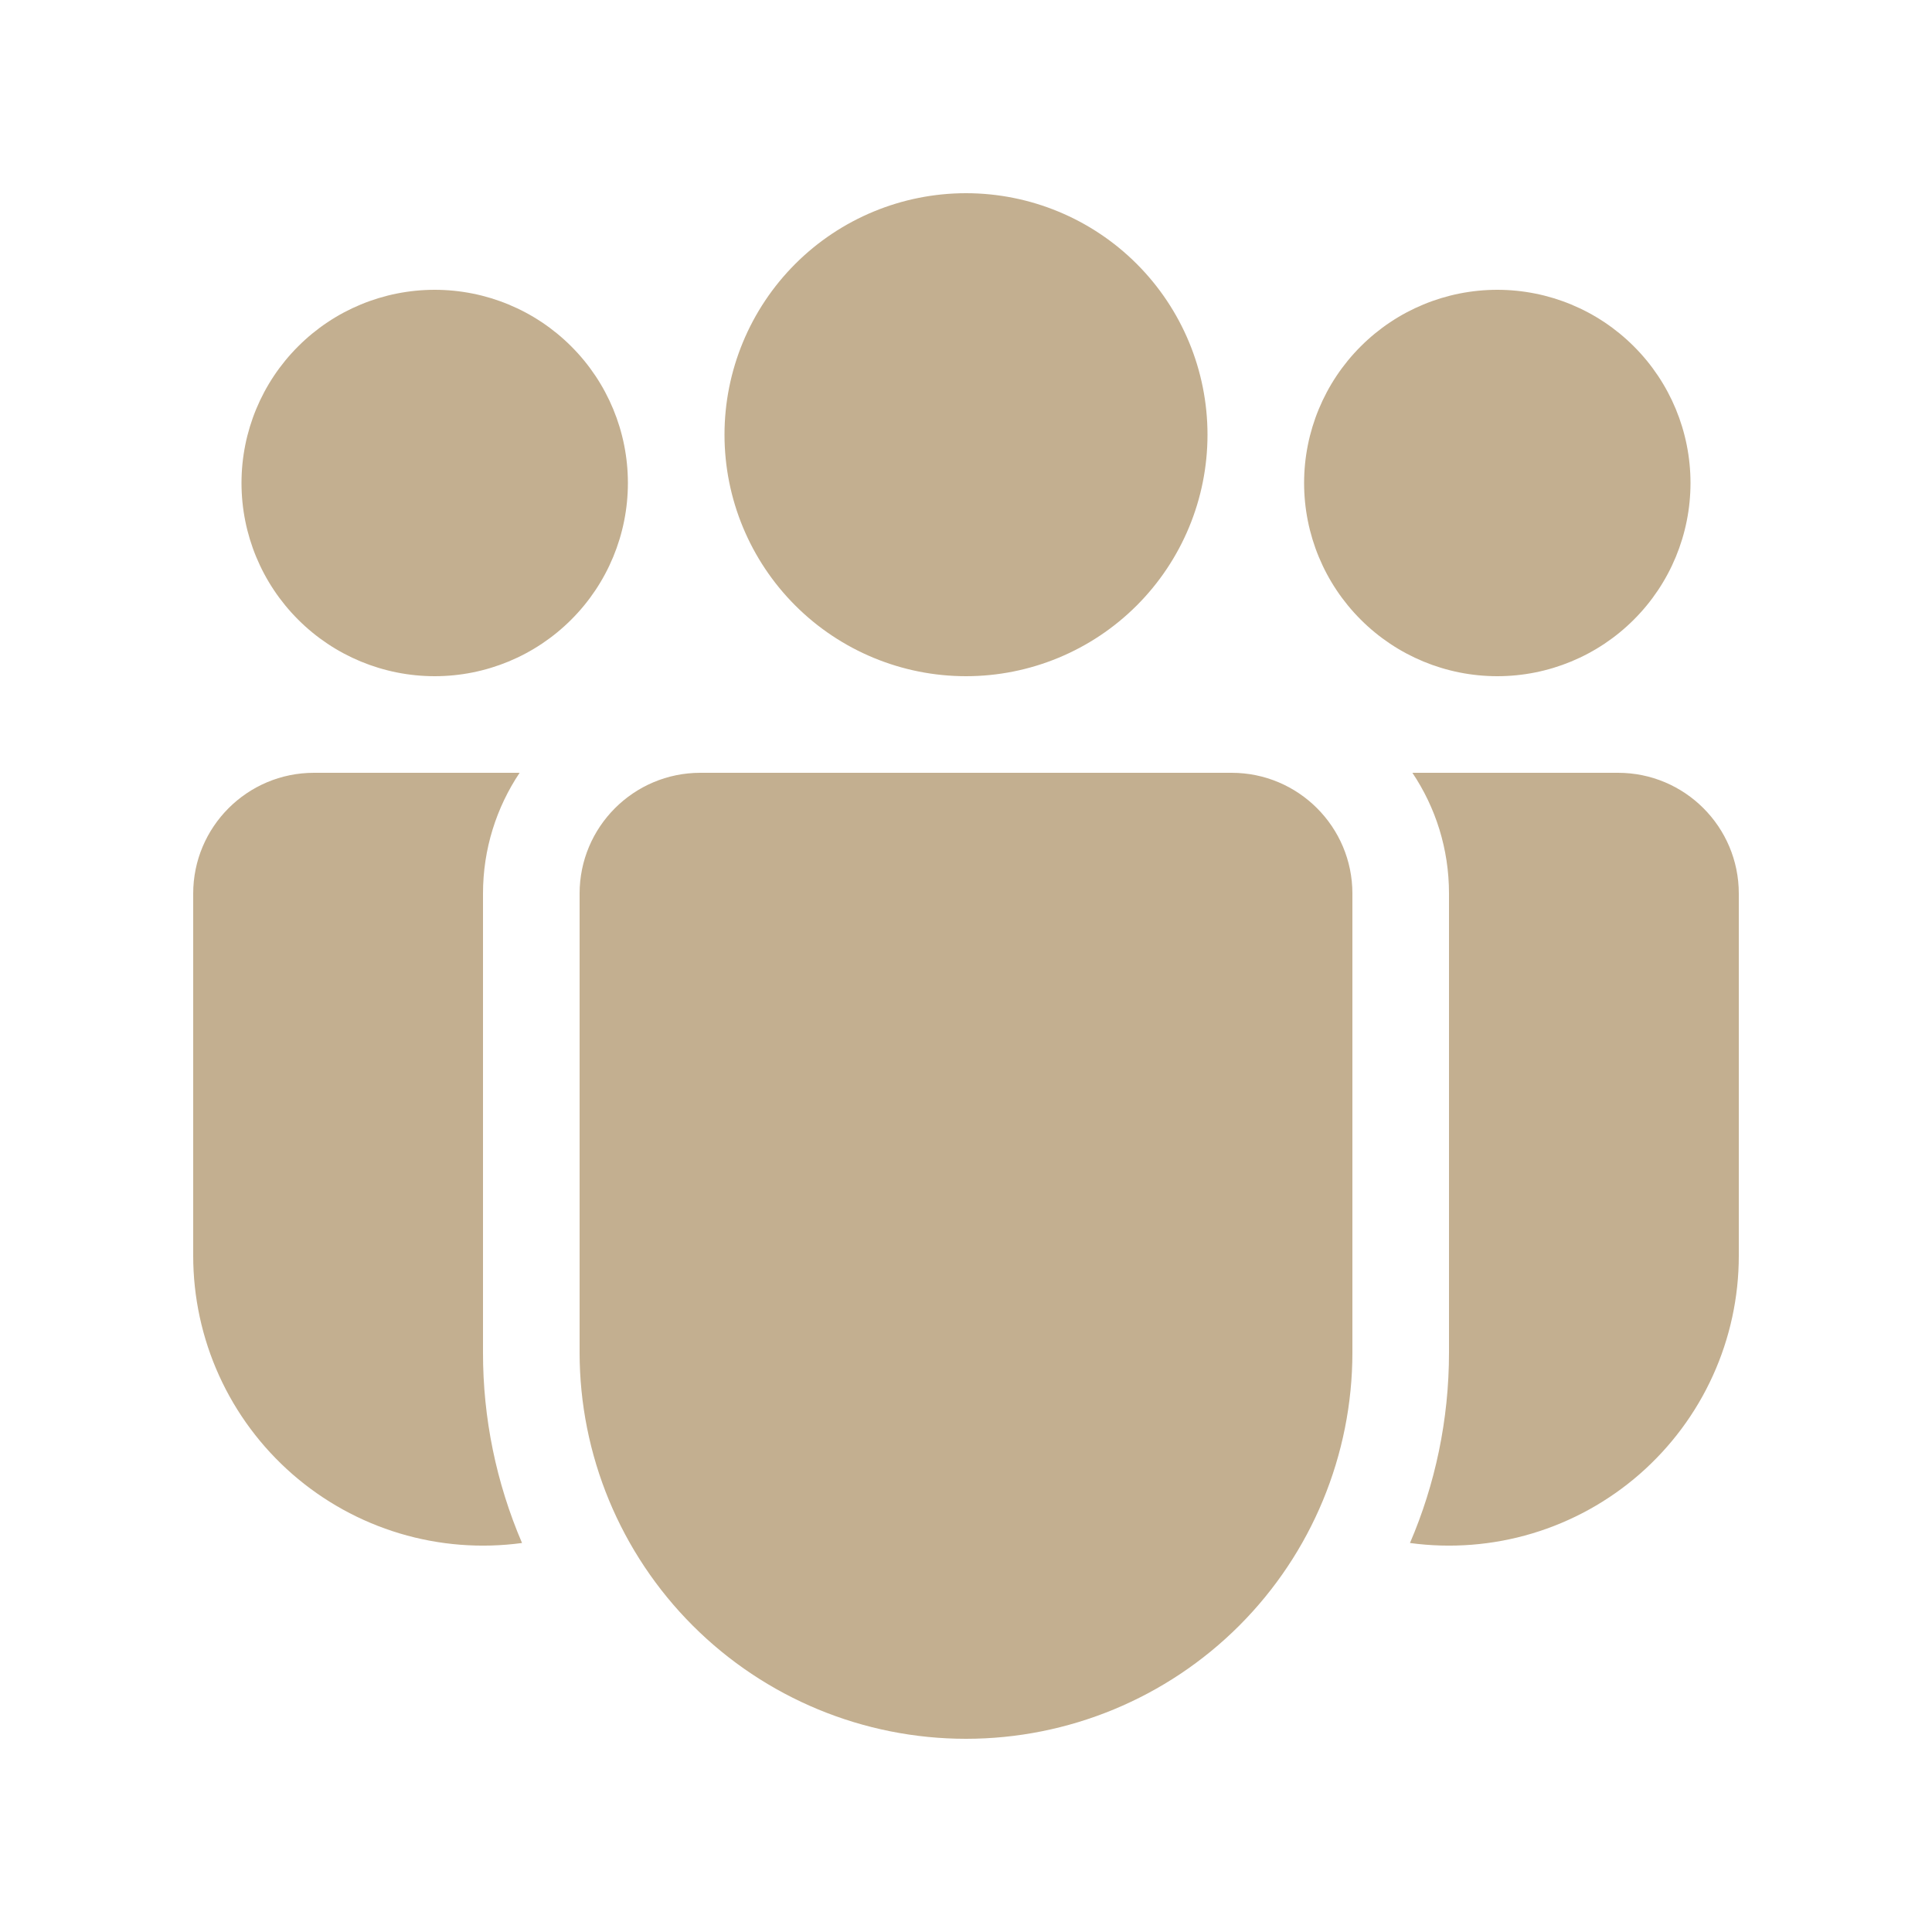 <svg width="40" height="40" viewBox="0 0 40 40" fill="none" xmlns="http://www.w3.org/2000/svg">
<path d="M25 9C25 10.326 24.473 11.598 23.535 12.536C22.598 13.473 21.326 14 20 14C18.674 14 17.402 13.473 16.465 12.536C15.527 11.598 15 10.326 15 9C15 7.674 15.527 6.402 16.465 5.464C17.402 4.527 18.674 4 20 4C21.326 4 22.598 4.527 23.535 5.464C24.473 6.402 25 7.674 25 9ZM35 10C35 11.061 34.579 12.078 33.828 12.828C33.078 13.579 32.061 14 31 14C29.939 14 28.922 13.579 28.172 12.828C27.421 12.078 27 11.061 27 10C27 8.939 27.421 7.922 28.172 7.172C28.922 6.421 29.939 6 31 6C32.061 6 33.078 6.421 33.828 7.172C34.579 7.922 35 8.939 35 10ZM9 14C10.061 14 11.078 13.579 11.828 12.828C12.579 12.078 13 11.061 13 10C13 8.939 12.579 7.922 11.828 7.172C11.078 6.421 10.061 6 9 6C7.939 6 6.922 6.421 6.172 7.172C5.421 7.922 5 8.939 5 10C5 11.061 5.421 12.078 6.172 12.828C6.922 13.579 7.939 14 9 14ZM12 18.5C12 17.12 13.12 16 14.5 16H25.5C26.88 16 28 17.12 28 18.5V28C28 30.122 27.157 32.157 25.657 33.657C24.157 35.157 22.122 36 20 36C17.878 36 15.843 35.157 14.343 33.657C12.843 32.157 12 30.122 12 28V18.5ZM10 18.5C10 17.574 10.28 16.716 10.758 16H6.5C5.12 16 4 17.12 4 18.5V26C4 26.856 4.183 27.703 4.537 28.482C4.891 29.262 5.408 29.956 6.053 30.52C6.698 31.083 7.456 31.502 8.276 31.748C9.096 31.994 9.96 32.061 10.808 31.946C10.273 30.699 9.998 29.357 10 28V18.5ZM30 28C30 29.4 29.712 30.736 29.192 31.946C30.04 32.061 30.904 31.994 31.724 31.748C32.544 31.502 33.302 31.083 33.947 30.52C34.592 29.956 35.109 29.262 35.463 28.482C35.817 27.703 36 26.856 36 26V18.5C36 17.12 34.88 16 33.5 16H29.242C29.722 16.716 30 17.574 30 18.5V28Z" fill="#C3AF90"/>
</svg>
